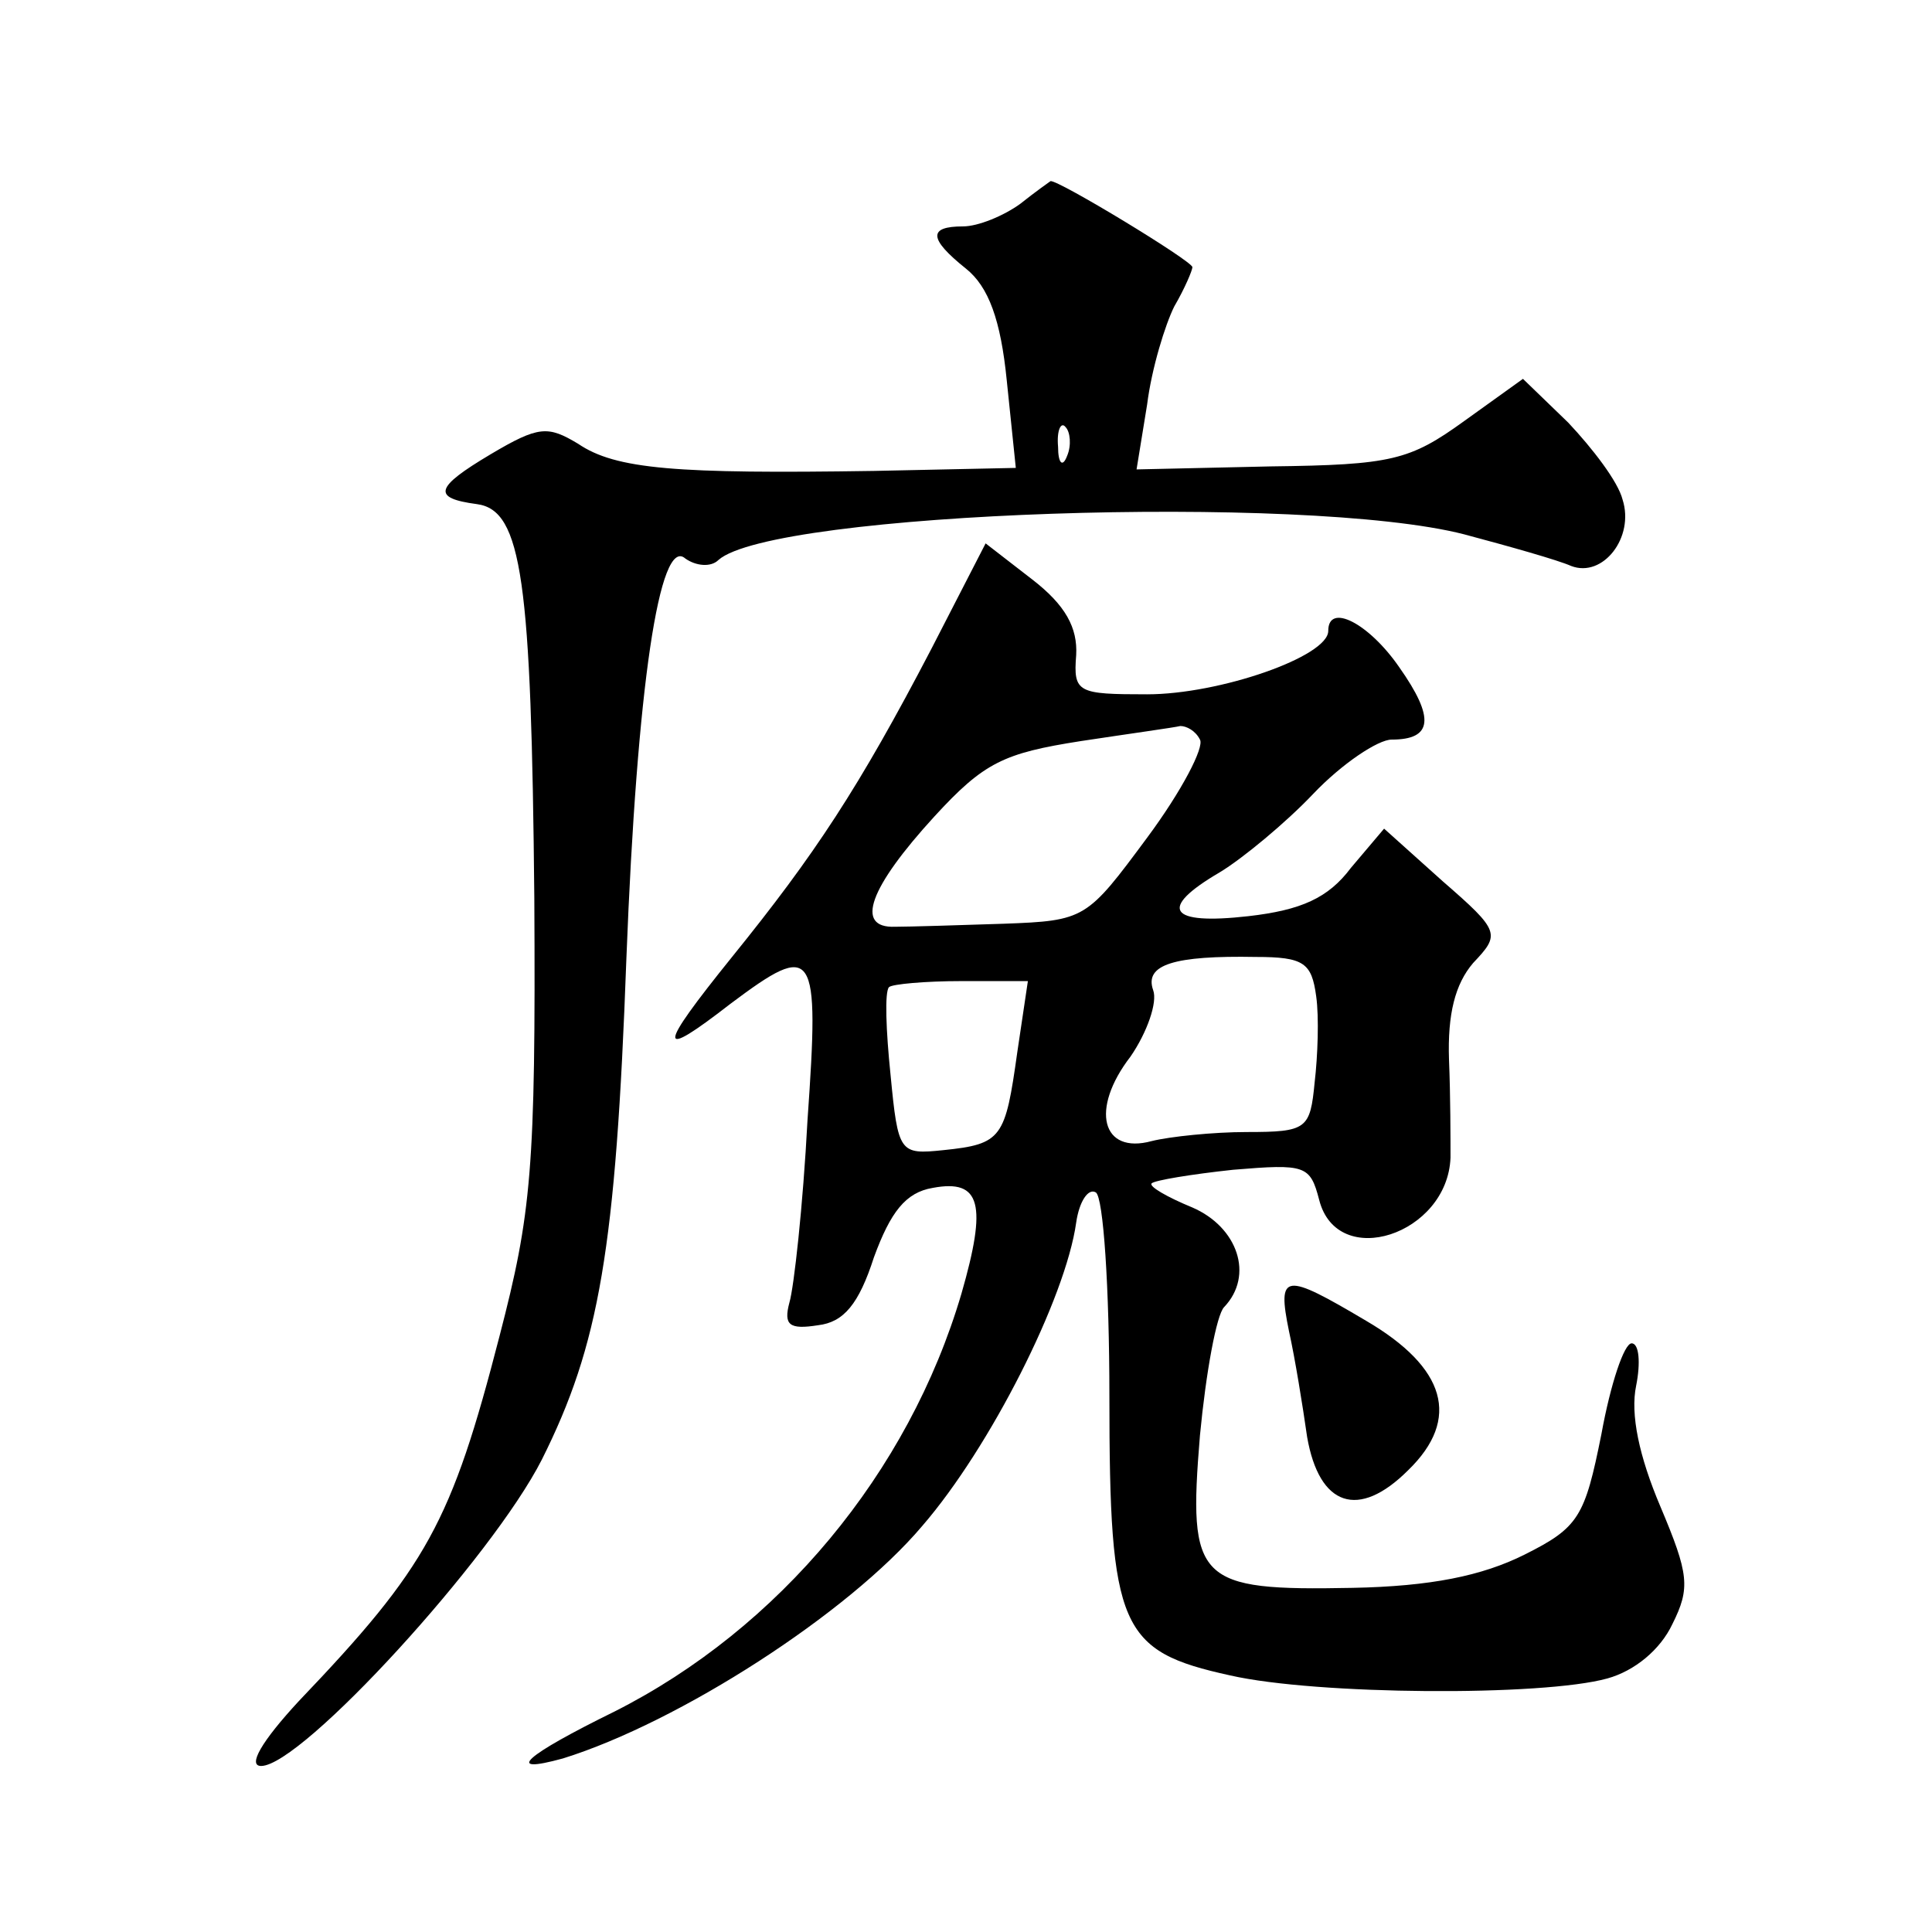 <?xml version="1.0" standalone="no"?>
<!DOCTYPE svg PUBLIC "-//W3C//DTD SVG 20010904//EN"
 "http://www.w3.org/TR/2001/REC-SVG-20010904/DTD/svg10.dtd">
<svg version="1.0" xmlns="http://www.w3.org/2000/svg"
 width="128pt" height="128pt" viewBox="0 0 128 128"
 preserveAspectRatio="xMidYMid meet">
<g transform="translate(0,128) scale(0.1,-0.1)"
fill="#0" stroke="none">
<path d="M676 1145 c-11 -8 -28 -15 -38 -15 -23 0 -23 -8 2 -28 15 -12 23 -34 27
-74 l6 -58 -94 -2 c-131 -2 -171 1 -196 18 -20 12 -26 12 -58 -7 -37 -22 -39 -29
-9 -33 30 -4 36 -51 38 -261 1 -180 -2 -209 -23 -290 -32 -124 -48 -153 -133 -242
-25 -27 -34 -43 -25 -43 27 0 153 138 186 203 38 76 49 139 56 332 7 181 22 280
39 265 7 -5 17 -6 22 -1 36 32 389 44 494 17 30 -8 62 -17 71 -21 21 -8 42 19 34
44 -3 12 -20 34 -36 51 l-30 29 -39 -28 c-36 -26 -48 -29 -128 -30 l-89 -2 7 43
c3 24 12 53 18 65 7 12 12 24 12 26 0 4 -89 58 -94 57 0 0 -10 -7 -20 -15z m31
-167 c-3 -8 -6 -5 -6 6 -1 11 2 17 5 13 3 -3 4 -12 1 -19z M617 850 c-48 -92 -77
-136 -132 -204 -50 -62 -50 -69 -1 -31 56 42 59 37 51 -77 -3 -57 -9 -111 -12 -121
-4 -15 0 -18 19 -15 17 2 27 14 37 45 11 30 21 43 39 46 32 6 36 -11 19 -70 -35
-119 -121 -222 -230 -277 -59 -29 -74 -42 -34 -31 77 24 189 96 238 154 45 52 95
151 102 201 2 14 8 23 13 20 5 -3 9 -63 9 -135 0 -154 7 -169 80 -185 57 -13 207
-14 250 -2 18 5 35 19 43 36 12 24 11 33 -8 78 -14 33 -20 61 -16 80 3 15 2 28
-3 28 -5 0 -14 -27 -20 -60 -11 -55 -15 -62 -51 -80 -28 -14 -62 -21 -114 -22 -103
-2 -109 4 -101 101 4 42 11 80 16 85 20 21 9 53 -21 66 -17 7 -29 14 -27 16 2 2
26 6 54 9 48 4 51 3 57 -20 12 -47 85 -23 87 28 0 12 0 41 -1 65 -1 30 4 50 16
64 18 19 18 21 -20 54 l-39 35 -22 -26 c-15 -20 -33 -28 -68 -32 -53 -6 -60 5 -19
29 15 9 44 33 62 52 19 20 43 36 52 36 27 0 29 14 5 48 -20 29 -47 43 -47 24 0
-17 -72 -42 -120 -42 -46 0 -49 1 -47 26 1 18 -7 33 -29 50 l-31 24 -36 -70z m178
-60 c3 -5 -12 -34 -35 -65 -40 -54 -41 -55 -95 -57 -30 -1 -63 -2 -72 -2 -27 -1
-17 26 26 73 33 36 46 42 97 50 33 5 62 9 66 10 4 0 10 -3 13 -9z m77 -170 c2 -14
1 -40 -1 -57 -3 -31 -5 -33 -45 -33 -22 0 -51 -3 -63 -6 -33 -9 -41 21 -14 56 11
16 18 36 15 44 -6 17 14 23 68 22 32 0 37 -4 40 -26z m-198 -37 c-8 -57 -10 -61
-49 -65 -29 -3 -30 -2 -35 50 -3 29 -4 55 -1 58 2 2 24 4 48 4 l44 0 -7 -47z M854
398 c4 -18 9 -49 12 -70 8 -46 34 -55 67 -22 35 34 25 68 -28 99 -54 32 -59 32
-51 -7z"/>
</g>
</svg>
